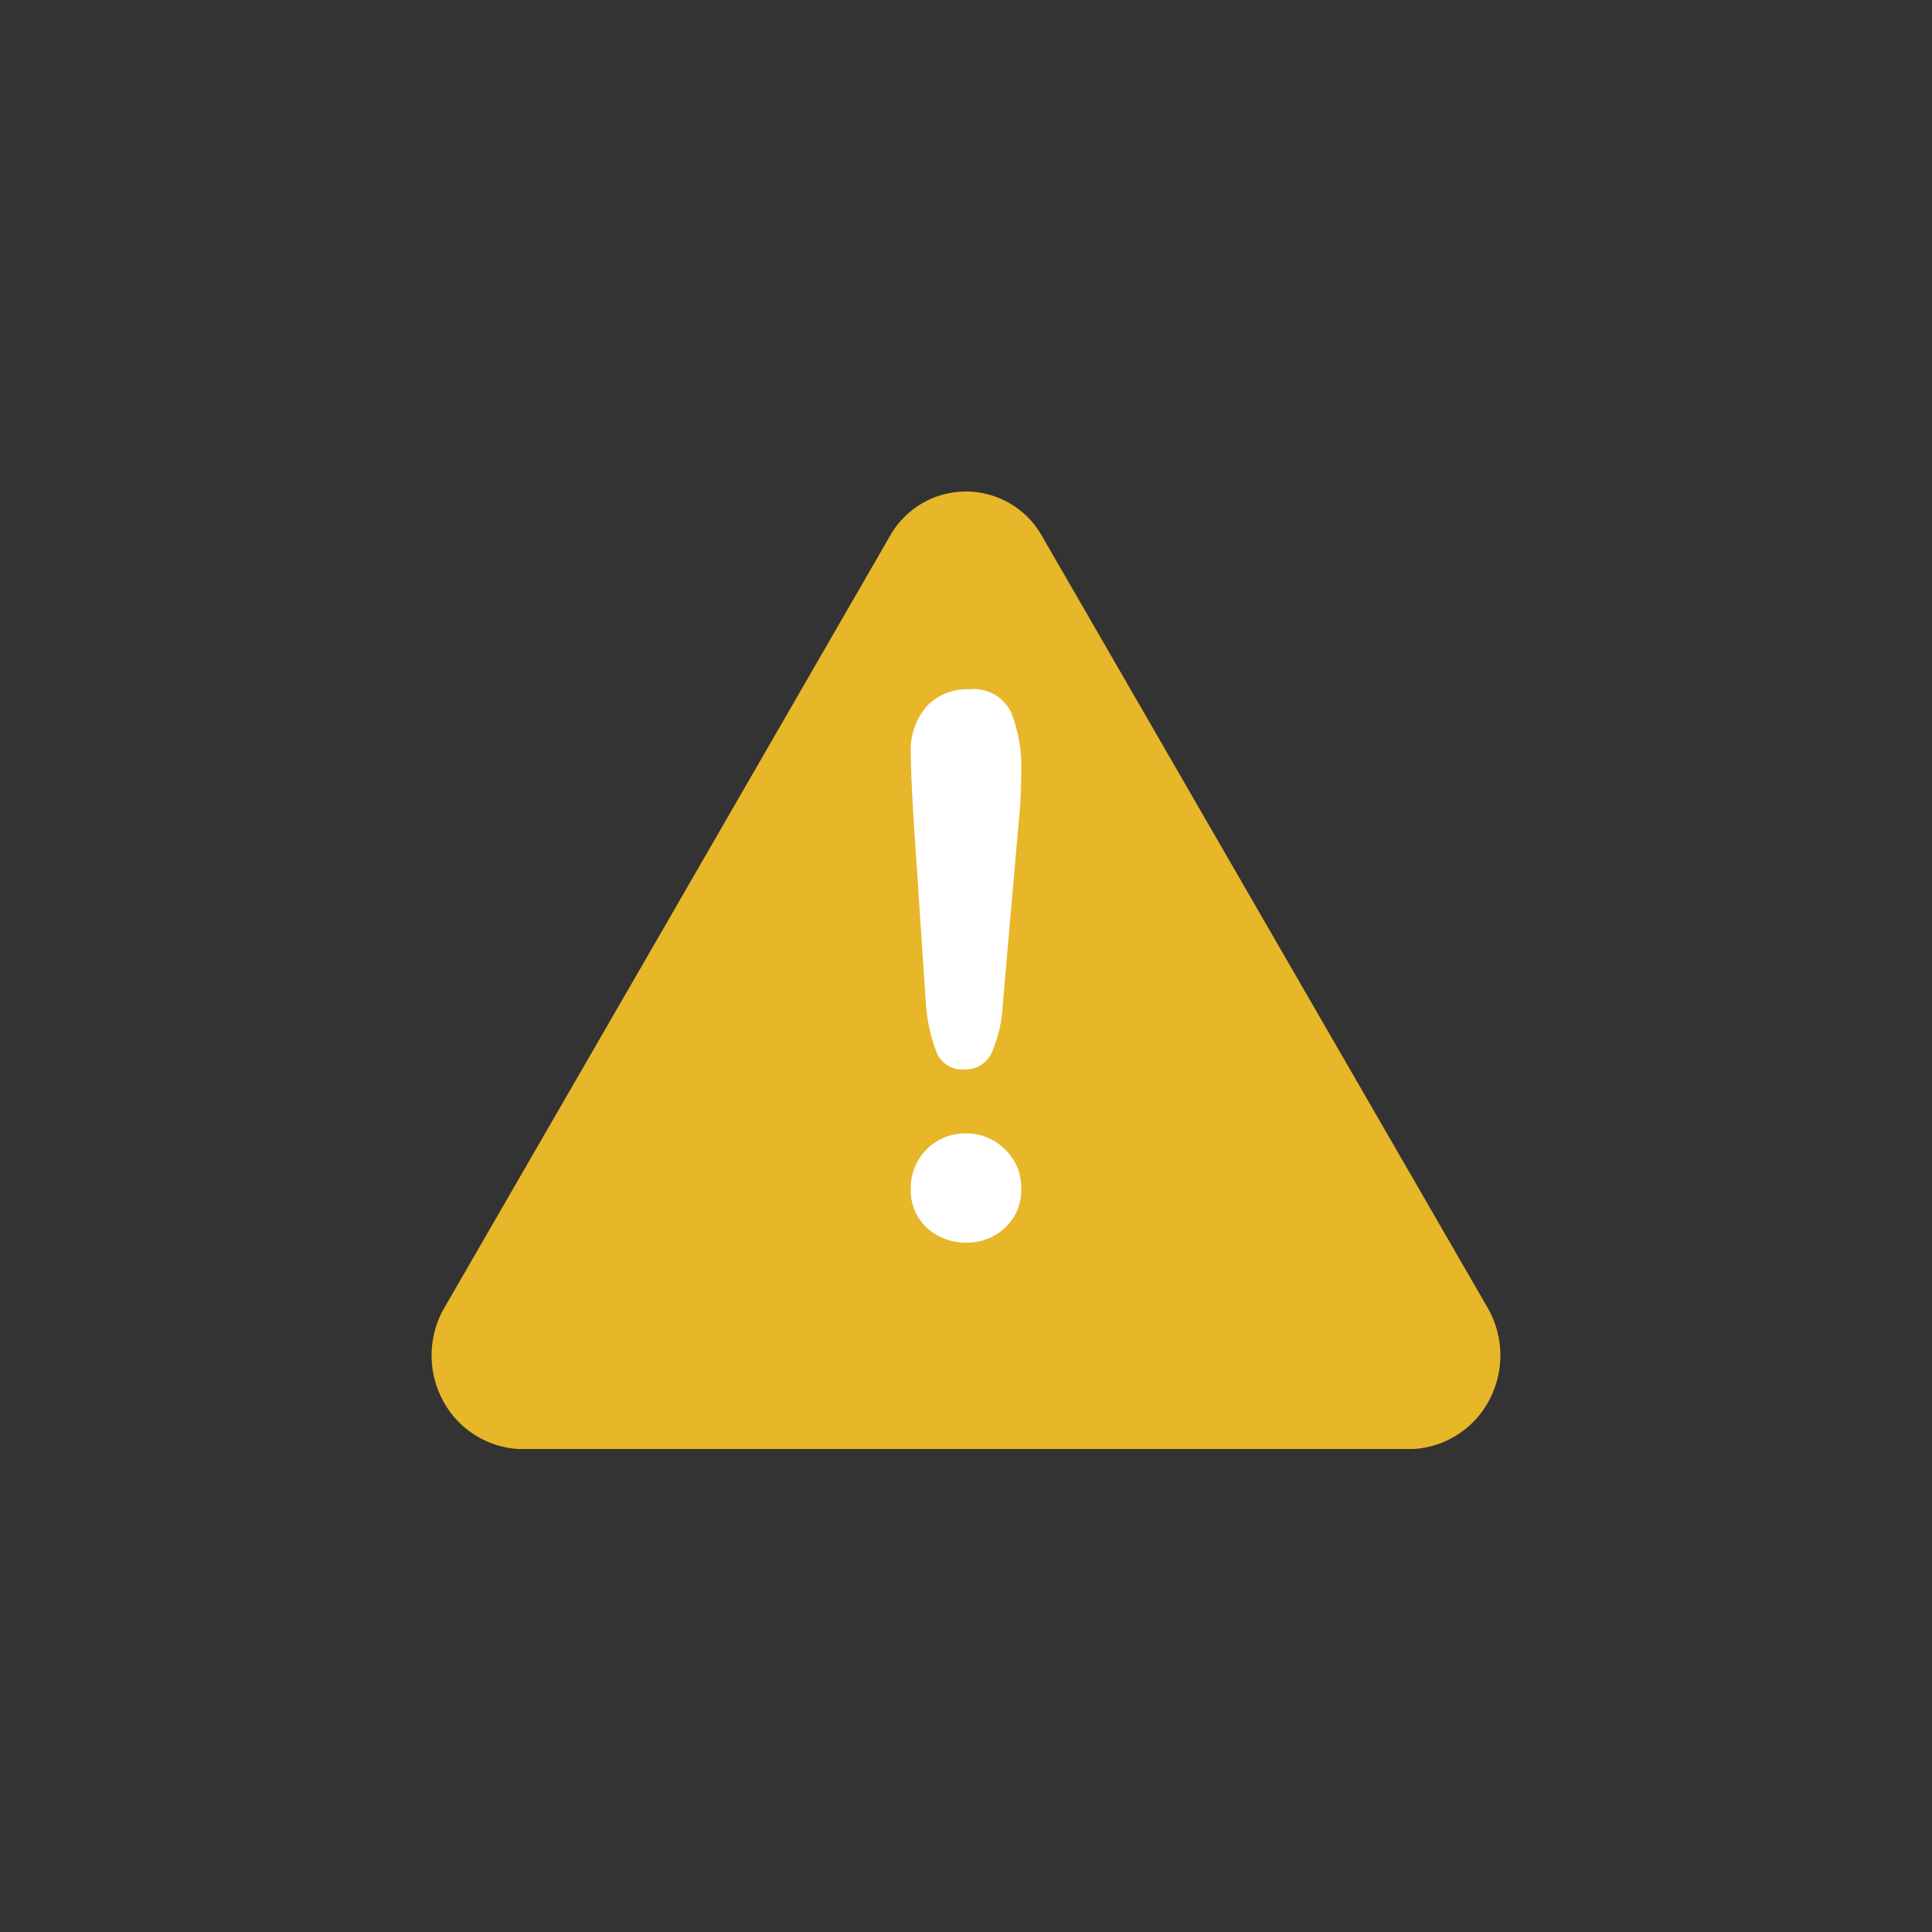 <svg xmlns="http://www.w3.org/2000/svg" viewBox="0 0 48 48"><rect x="0" y="0" width="48" height="48" fill="#333333" stroke="none"/><defs><style>.cls-1{fill:#e7b629;stroke-width:0}.cls-2{fill:#fff}</style></defs><path class="cls-1" d="M36.987 32.538l-5.556-9.62-5.556-9.623a2.166 2.166 0 0 0-3.752 0l-5.553 9.623-5.557 9.62a2.37 2.37 0 0 0 0 2.273A2.272 2.272 0 0 0 12.889 36H35.11a2.272 2.272 0 0 0 1.876-1.19 2.37 2.37 0 0 0 0-2.272z"/><path class="cls-2" d="M23.001 24.9l-.29-4.35q-.082-1.272-.082-1.825a1.652 1.652 0 0 1 .395-1.176 1.354 1.354 0 0 1 1.04-.423 1.046 1.046 0 0 1 1.044.541 3.65 3.65 0 0 1 .263 1.557 11.912 11.912 0 0 1-.063 1.216l-.391 4.477a3.502 3.502 0 0 1-.272 1.226.713.713 0 0 1-.69.426.686.686 0 0 1-.682-.413 4.113 4.113 0 0 1-.272-1.257zm1.008 5.974a1.432 1.432 0 0 1-.967-.358 1.259 1.259 0 0 1-.413-1.004 1.348 1.348 0 0 1 1.362-1.353 1.348 1.348 0 0 1 .976.395 1.291 1.291 0 0 1 .404.958 1.268 1.268 0 0 1-.409.999 1.39 1.39 0 0 1-.953.363z"/></svg>